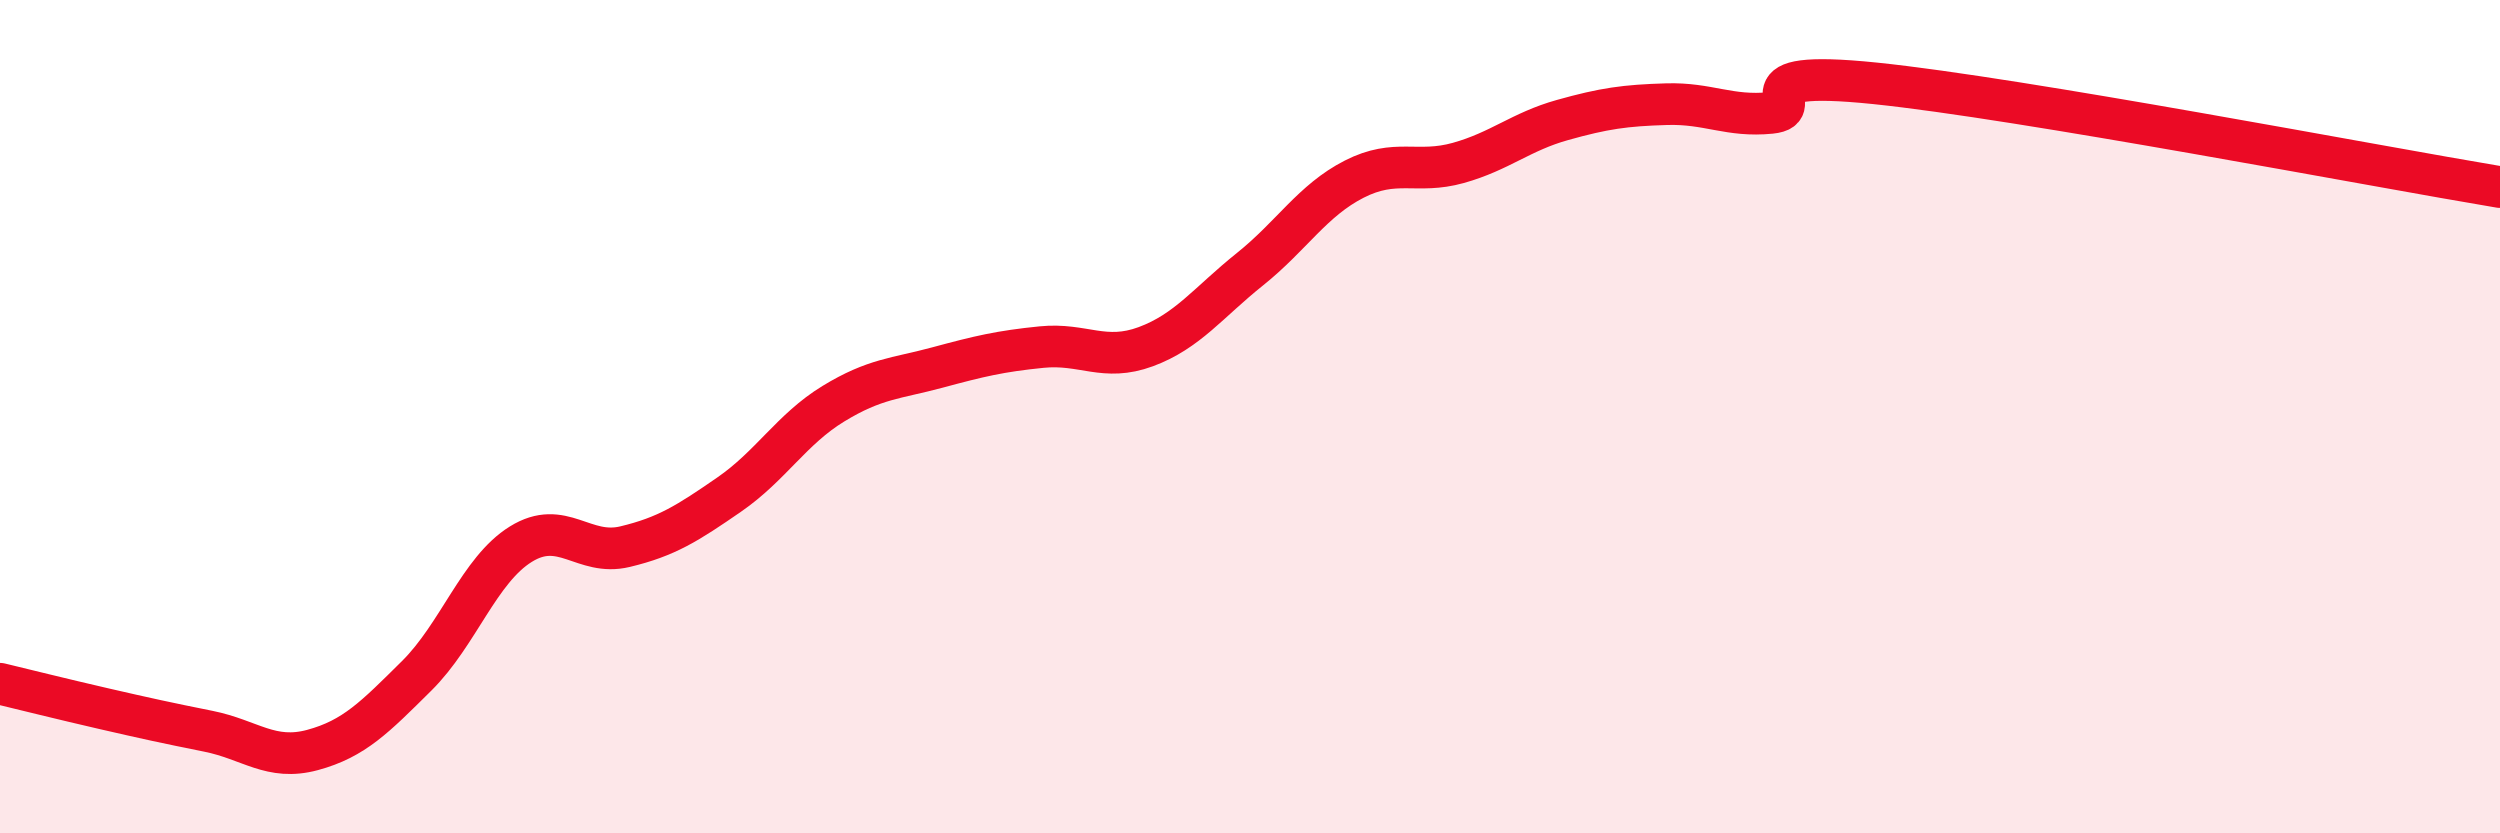 
    <svg width="60" height="20" viewBox="0 0 60 20" xmlns="http://www.w3.org/2000/svg">
      <path
        d="M 0,16.41 C 0.5,16.53 1.5,16.78 2.5,17.01 C 3.5,17.24 4,17.35 5,17.55 C 6,17.75 6.5,18.27 7.5,18 C 8.5,17.73 9,17.21 10,16.22 C 11,15.23 11.5,13.68 12.5,13.06 C 13.5,12.44 14,13.36 15,13.12 C 16,12.88 16.5,12.56 17.5,11.87 C 18.5,11.18 19,10.3 20,9.69 C 21,9.08 21.5,9.09 22.5,8.82 C 23.5,8.55 24,8.43 25,8.33 C 26,8.23 26.5,8.69 27.5,8.32 C 28.5,7.95 29,7.26 30,6.46 C 31,5.66 31.5,4.81 32.5,4.3 C 33.5,3.79 34,4.19 35,3.91 C 36,3.63 36.5,3.16 37.5,2.88 C 38.5,2.6 39,2.53 40,2.5 C 41,2.47 41.5,2.81 42.5,2.71 C 43.5,2.61 41.5,1.64 45,2 C 48.5,2.36 57,3.99 60,4.49L60 20L0 20Z"
        fill="#EB0A25"
        opacity="0.1"
        stroke-linecap="round"
        stroke-linejoin="round"
      />
      <path
        d="M 0,16.41 C 0.5,16.53 1.5,16.78 2.5,17.01 C 3.5,17.24 4,17.35 5,17.55 C 6,17.75 6.5,18.27 7.5,18 C 8.5,17.73 9,17.21 10,16.22 C 11,15.23 11.5,13.68 12.5,13.06 C 13.5,12.44 14,13.36 15,13.12 C 16,12.88 16.5,12.56 17.5,11.87 C 18.5,11.18 19,10.3 20,9.69 C 21,9.08 21.5,9.09 22.5,8.82 C 23.5,8.55 24,8.43 25,8.33 C 26,8.23 26.5,8.69 27.5,8.32 C 28.5,7.95 29,7.26 30,6.46 C 31,5.66 31.5,4.81 32.5,4.3 C 33.5,3.79 34,4.19 35,3.91 C 36,3.63 36.5,3.16 37.5,2.88 C 38.5,2.6 39,2.53 40,2.5 C 41,2.47 41.5,2.81 42.5,2.71 C 43.5,2.61 41.5,1.64 45,2 C 48.5,2.36 57,3.99 60,4.49"
        stroke="#EB0A25"
        stroke-width="1"
        fill="none"
        stroke-linecap="round"
        stroke-linejoin="round"
      />
    </svg>
  